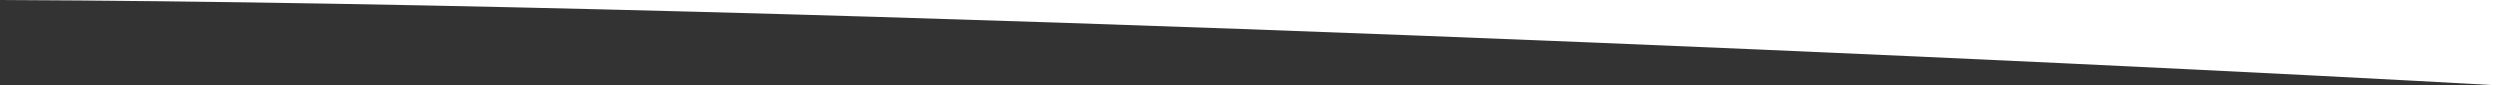 <?xml version="1.0" encoding="utf-8"?>
<!-- Generator: Adobe Illustrator 26.3.1, SVG Export Plug-In . SVG Version: 6.00 Build 0)  -->
<svg version="1.1" id="Calque_1" xmlns="http://www.w3.org/2000/svg" xmlns:xlink="http://www.w3.org/1999/xlink" x="0px" y="0px"
	 viewBox="0 0 1550 53" style="enable-background:new 0 0 1550 53;" xml:space="preserve">
<rect x="0" y="0" width="1550" height="53" fill="#333333" stroke="none"/>
<style type="text/css">
	.st0{fill:#FFFFFF;}
</style>
<path class="st0" d="M1550,0H0c526.9,2.2,1304.4,39.1,1550,53V0z"/>
</svg>
